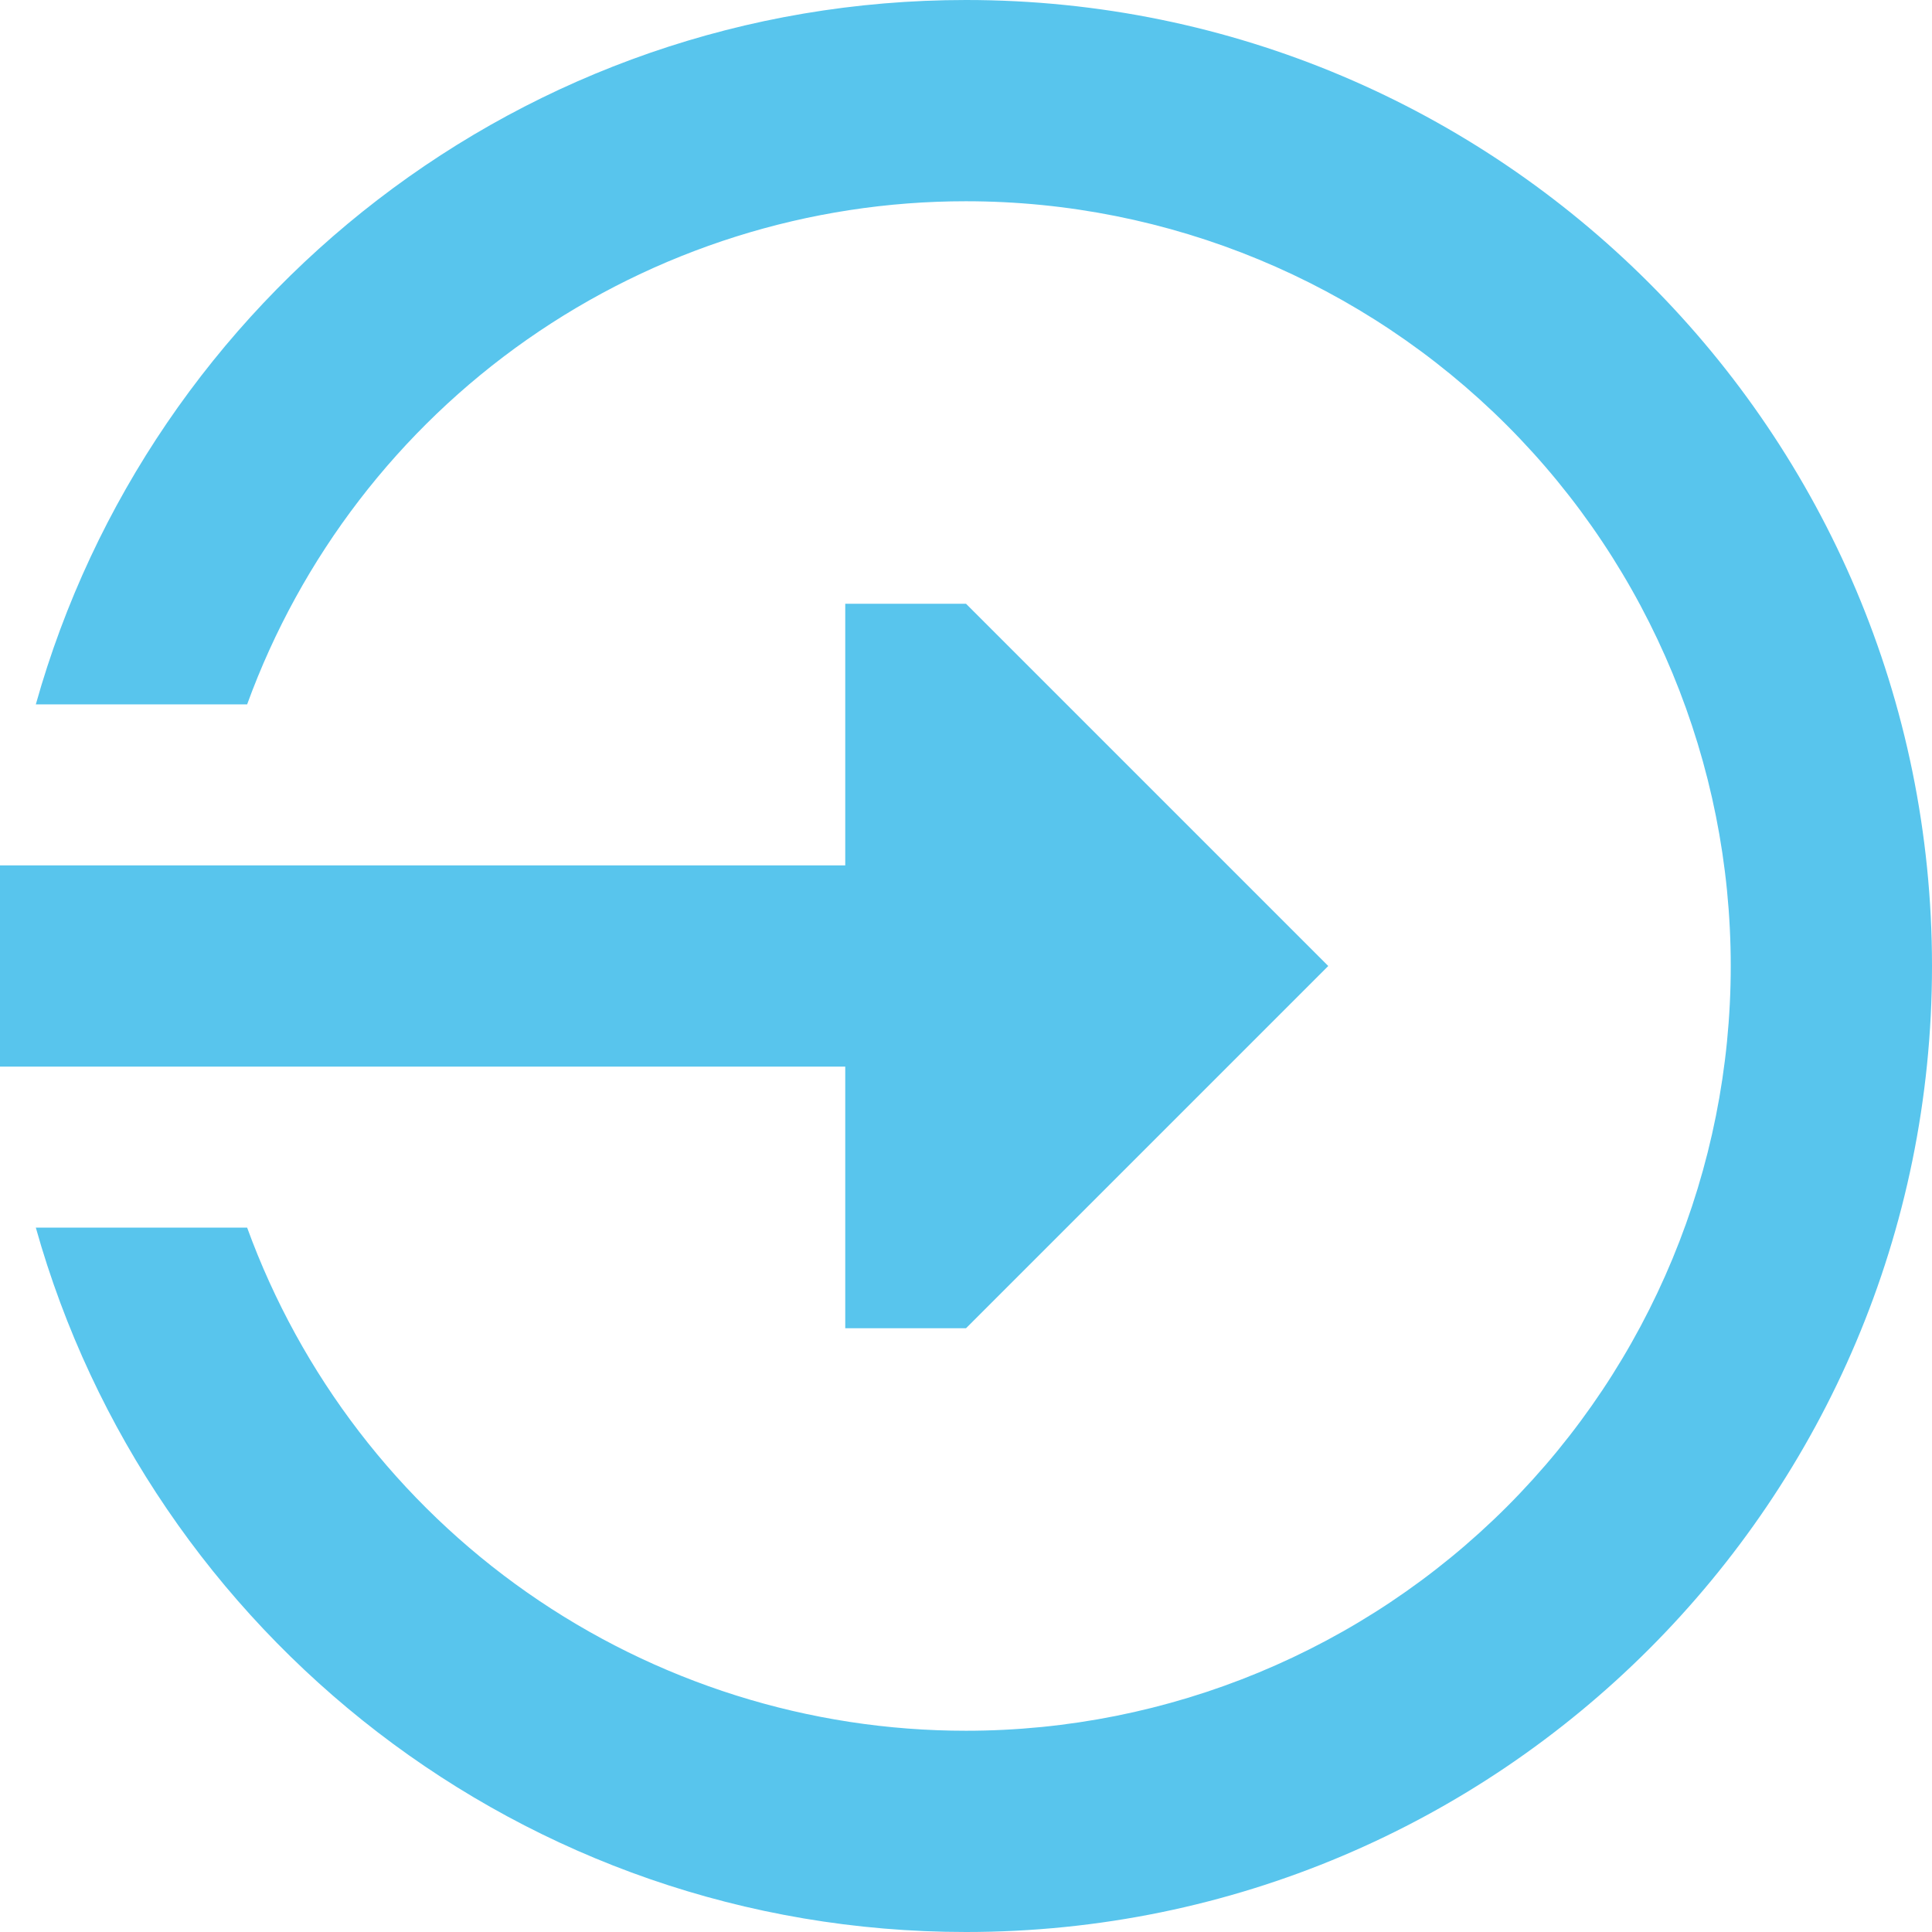 <svg width="24" height="24" viewBox="0 0 24 24" fill="none" xmlns="http://www.w3.org/2000/svg">
<path fill-rule="evenodd" clip-rule="evenodd" d="M21.5 12C21.5 9.48 20.499 7.064 18.718 5.282C16.936 3.501 14.52 2.5 12 2.5C10.05 2.499 8.147 3.099 6.549 4.217C4.952 5.335 3.737 6.918 3.07 8.75H0.445C1.862 3.702 6.5 0 12 0C18.627 0 24 5.373 24 12C24 18.627 18.627 24 12 24C6.499 24 1.862 20.298 0.445 15.25H3.07C3.737 17.082 4.952 18.665 6.549 19.783C8.147 20.901 10.05 21.501 12 21.5C14.52 21.5 16.936 20.499 18.718 18.718C20.499 16.936 21.5 14.52 21.5 12ZM10.5 10.75H0V13.25H10.5V16.5H12L16.5 12L12 7.5H10.5V10.75Z" fill="#58C5ED"/>
</svg>
